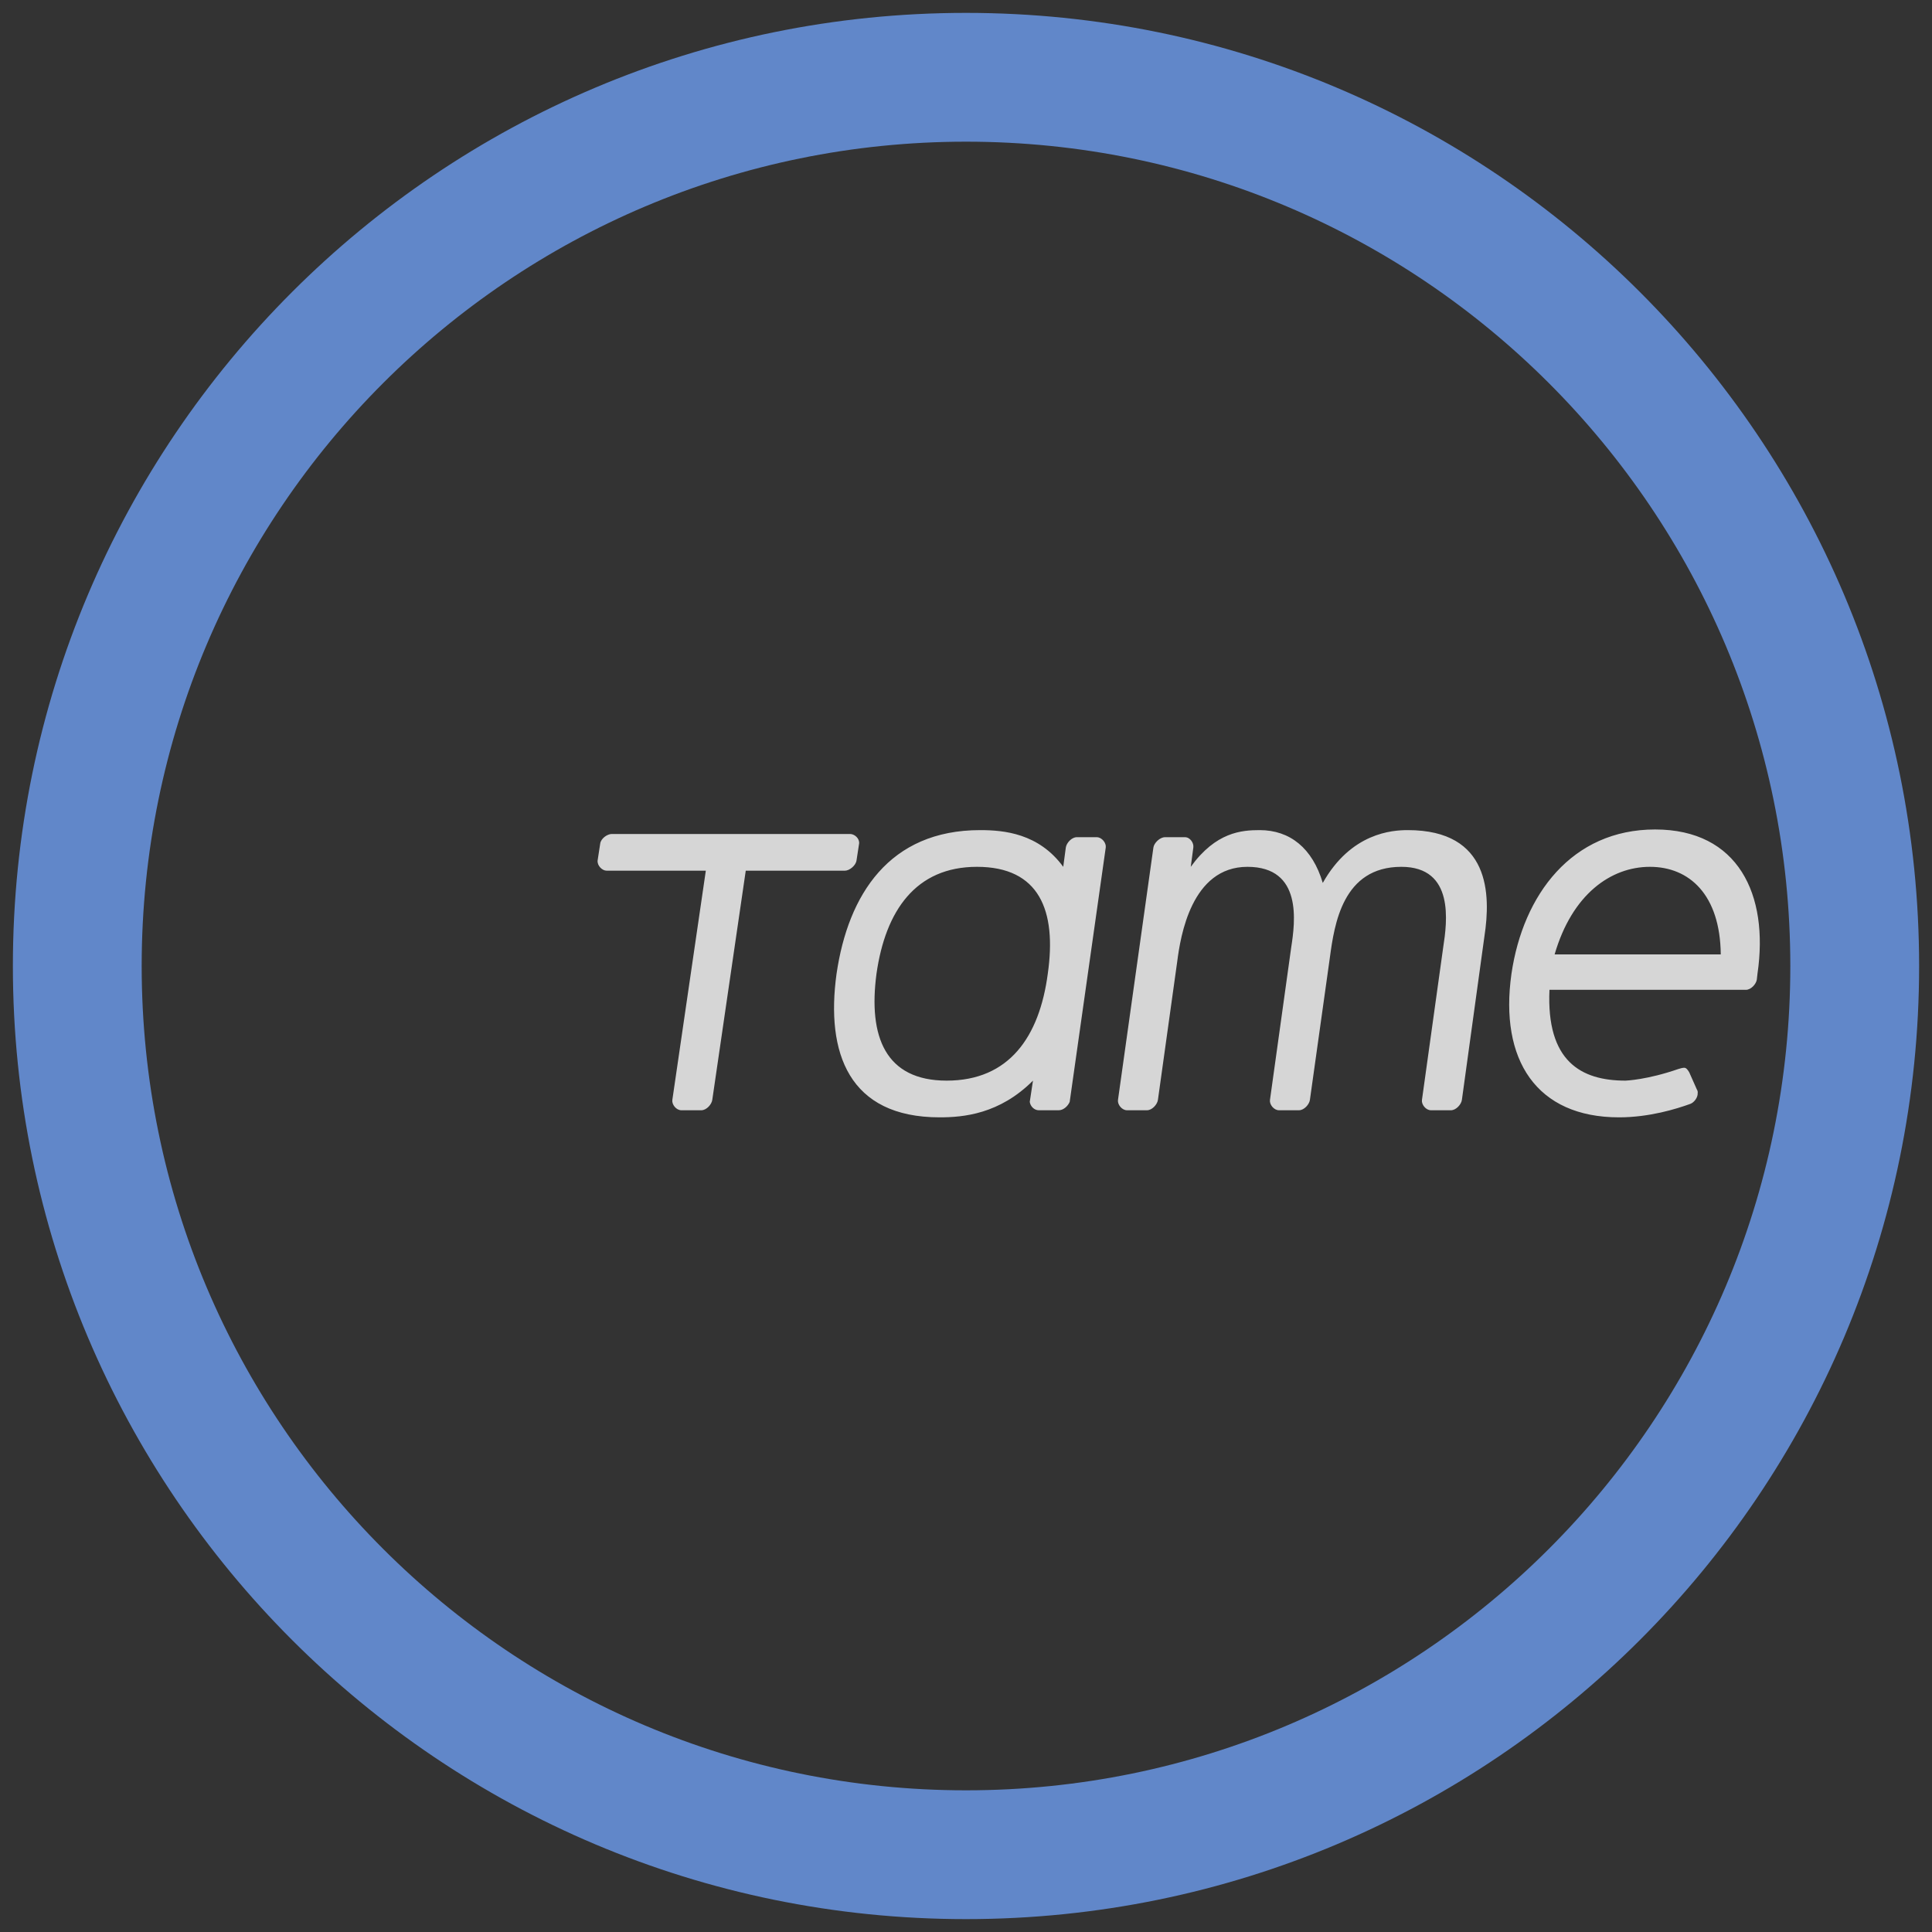 <?xml version="1.0" encoding="UTF-8"?>
<!-- This logo is the registered trademark of Tame Tactical Systems Ltd. And is licensed for use by Tame Tactical Systems and its parent and/or subsidiaries. Copyright (C) 2020-2021, Tame Tactical Systems Ltd. ALL RIGHTS RESERVED. -->
<svg width="1500px" height="1500px" viewBox="0 0 1500 1500" version="1.1" xmlns="http://www.w3.org/2000/svg" xmlns:xlink="http://www.w3.org/1999/xlink">
    <rect x="0" y="0" width="1500" height="1500" fill="#333333" stroke="none"/>
    <title>Logo Dark</title>
    <g id="Logo-Dark" stroke="none" stroke-width="1" fill="none" fill-rule="evenodd">
        <path d="M750,10 C1158.691,10 1490,341.309 1490,750 C1490,1158.691 1158.691,1490 750,1490 C341.309,1490 10,1158.691 10,750 C10,341.309 341.309,10 750,10 Z M750,110 C396.538,110 110,396.538 110,750 C110,1103.462 396.538,1390 750,1390 C1103.462,1390 1390,1103.462 1390,750 C1390,396.538 1103.462,110 750,110 Z" id="Oval" fill-opacity="0.75" fill="#70A3FB" fill-rule="nonzero"></path>
        <g id="Group" transform="translate(463, 644)" fill="#FFFFFF" fill-opacity="0.799" fill-rule="nonzero">
            <path d="M339,195 L336.5,211.5 C337,215 340,218 343.5,218 L359,218 C362.5,218 366,215 367.5,211.5 L395.5,14 C396,10.5 392.5,6 388.5,6 L373,6 C369,6 365,10.5 364.5,14 L362.5,29 C343.5,3 316.5,0.5 298,0.5 C227.5,0.5 195.5,50.5 186.5,112 C178,173.5 196,223.5 266.5,223.5 C285,223.5 313,221 339,195 Z M272,195 C224.5,195 211,161 217.5,112 C224.5,63 248,29 295.5,29 C344,29 357.5,63 350.5,112 C344,161 320.5,195 272,195 Z M427.5,218 C431.5,218 435.5,213.5 436,210 L451,102.5 C453.5,83 462,29 505.5,29 C548.5,29 542.5,72 539.5,91.5 L523,210 C522.5,213.5 526,218 530,218 L545.5,218 C549.5,218 553.5,213.5 554,210 L569.5,99.5 C573,73.5 579.5,29 625,29 C666.5,29 660.5,72 657.5,91.5 L641,210 C640.5,213.5 644,218 648,218 L663.5,218 C667.5,218 671.5,213.5 672,210 L689.5,83 C694.5,50.5 694,0.5 630,0.5 C618,0.5 586,2.5 564,41.5 C556,14.5 538.5,0.5 515,0.5 C501,0.5 481,2 461.5,29 L463.5,14 C464,10.5 461,6 457,6 L441.5,6 C437.5,6 433,10.5 432.5,14 L405,210 C404.5,213.5 408,218 412,218 L427.5,218 Z M794,223.5 C817.5,223.5 838.5,217 849.5,213 C852,212 854.5,209 855,206 C855,204.5 855.5,203.5 854.5,202 L848.5,188.5 C847,186 846,185 844.5,185 C843.5,185 841.5,185.5 840,186 C815.99,194.33 799.663,194.977 799.02,194.999 L799,195 L799,195 C764.5,195 737.5,180 740,124.5 L892.5,124.5 C896.5,124.5 900.5,120 901,116.5 L901.5,112 C910.5,50.5 886.5,0 822,0 C757.5,0 719.5,50.5 710.5,112 C701,179 730,223.5 794,223.5 Z M197,3.5 C200.5,3.5 204.5,7 204,11 L204,11 L202,24 C201.5,28 196.5,32 193,32 L193,32 L116,32 L90,210 C89.5,213.5 85.5,218 81.5,218 L81.5,218 L66,218 C62,218 58.5,213.5 59,210 L59,210 L85,32 L8,32 C4.5,32 0.5,28 1,24 L1,24 L3,11 C3.5,7 8.5,3.5 12,3.5 L12,3.5 Z M818,29 C848.5,29 872.5,50.5 873,97 L744,97 C757.5,50.5 787.5,29 818,29 Z" id="tame"></path>
        </g>
    </g>
</svg>
